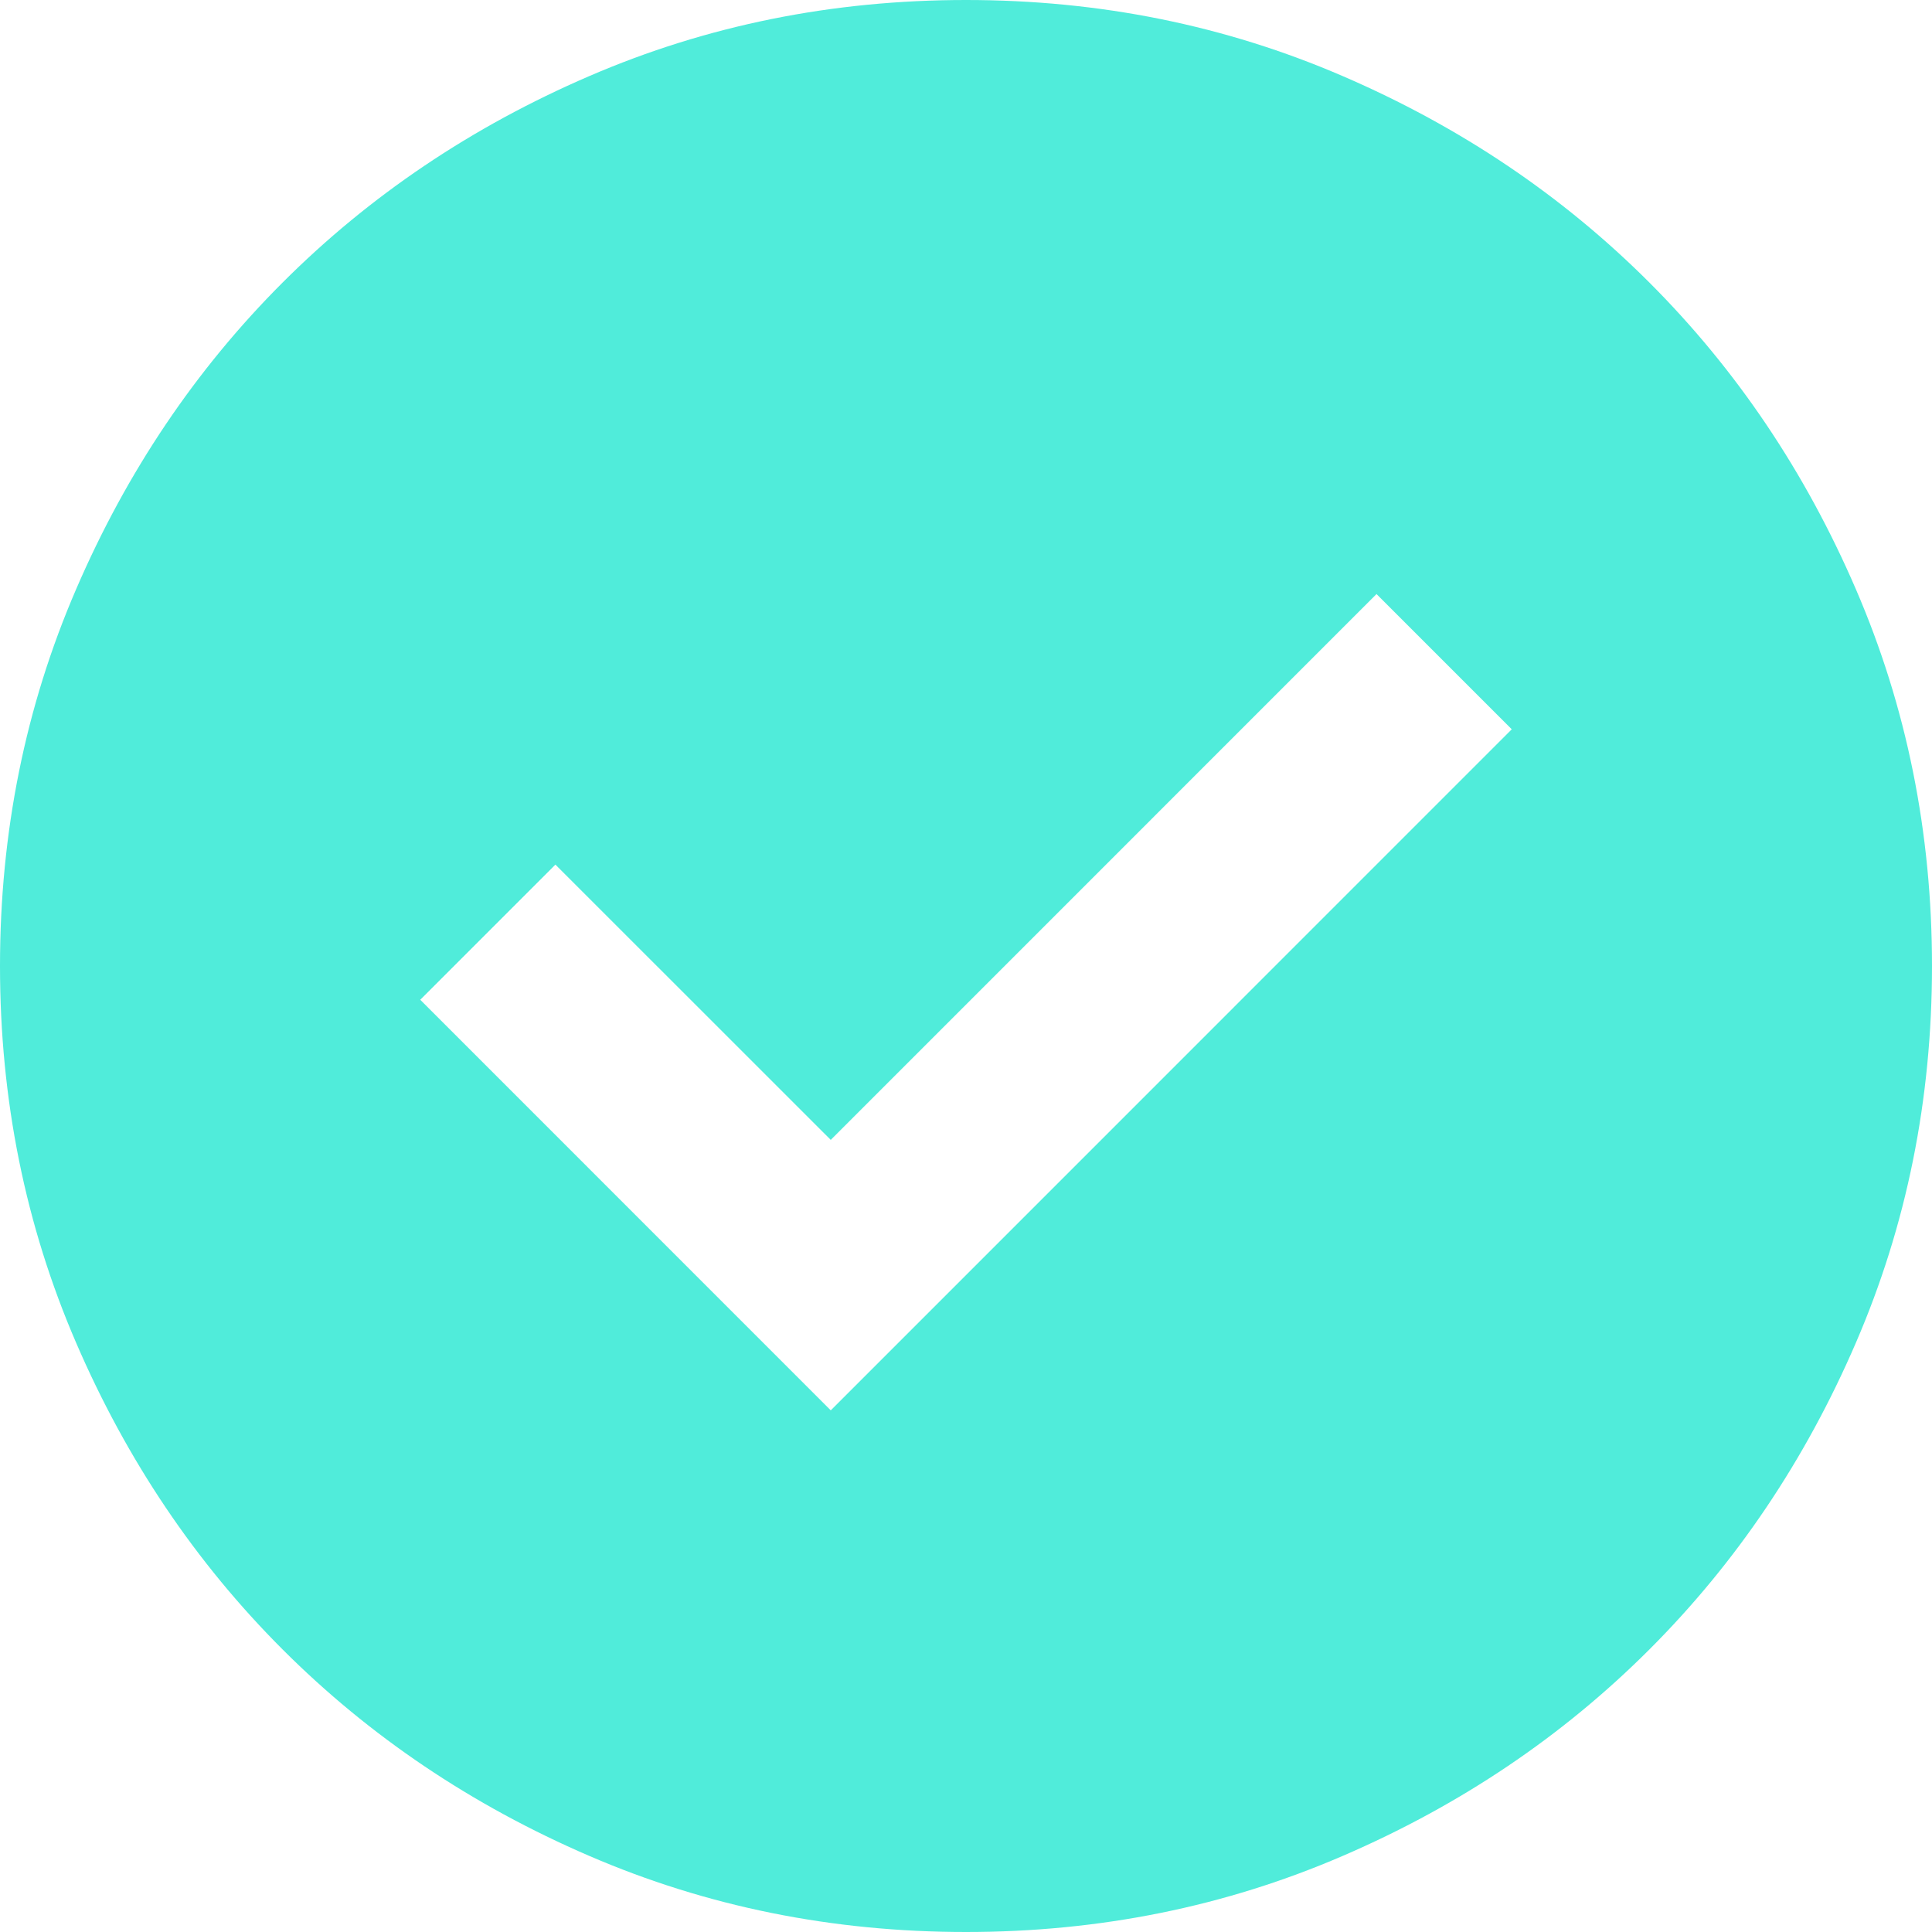 <svg width="23" height="23" viewBox="0 0 23 23" fill="none" xmlns="http://www.w3.org/2000/svg">
<path d="M9.89 16.79L17.997 8.682L16.387 7.072L9.89 13.57L6.612 10.293L5.003 11.902L9.89 16.79ZM11.5 23C9.909 23 8.414 22.698 7.015 22.094C5.616 21.491 4.399 20.671 3.364 19.636C2.329 18.601 1.509 17.384 0.906 15.985C0.302 14.586 0 13.091 0 11.5C0 9.909 0.302 8.414 0.906 7.015C1.509 5.616 2.329 4.399 3.364 3.364C4.399 2.329 5.616 1.509 7.015 0.906C8.414 0.302 9.909 0 11.5 0C13.091 0 14.586 0.302 15.985 0.906C17.384 1.509 18.601 2.329 19.636 3.364C20.671 4.399 21.491 5.616 22.094 7.015C22.698 8.414 23 9.909 23 11.5C23 13.091 22.698 14.586 22.094 15.985C21.491 17.384 20.671 18.601 19.636 19.636C18.601 20.671 17.384 21.491 15.985 22.094C14.586 22.698 13.091 23 11.5 23Z" fill="#50ECDA"/>
</svg>
